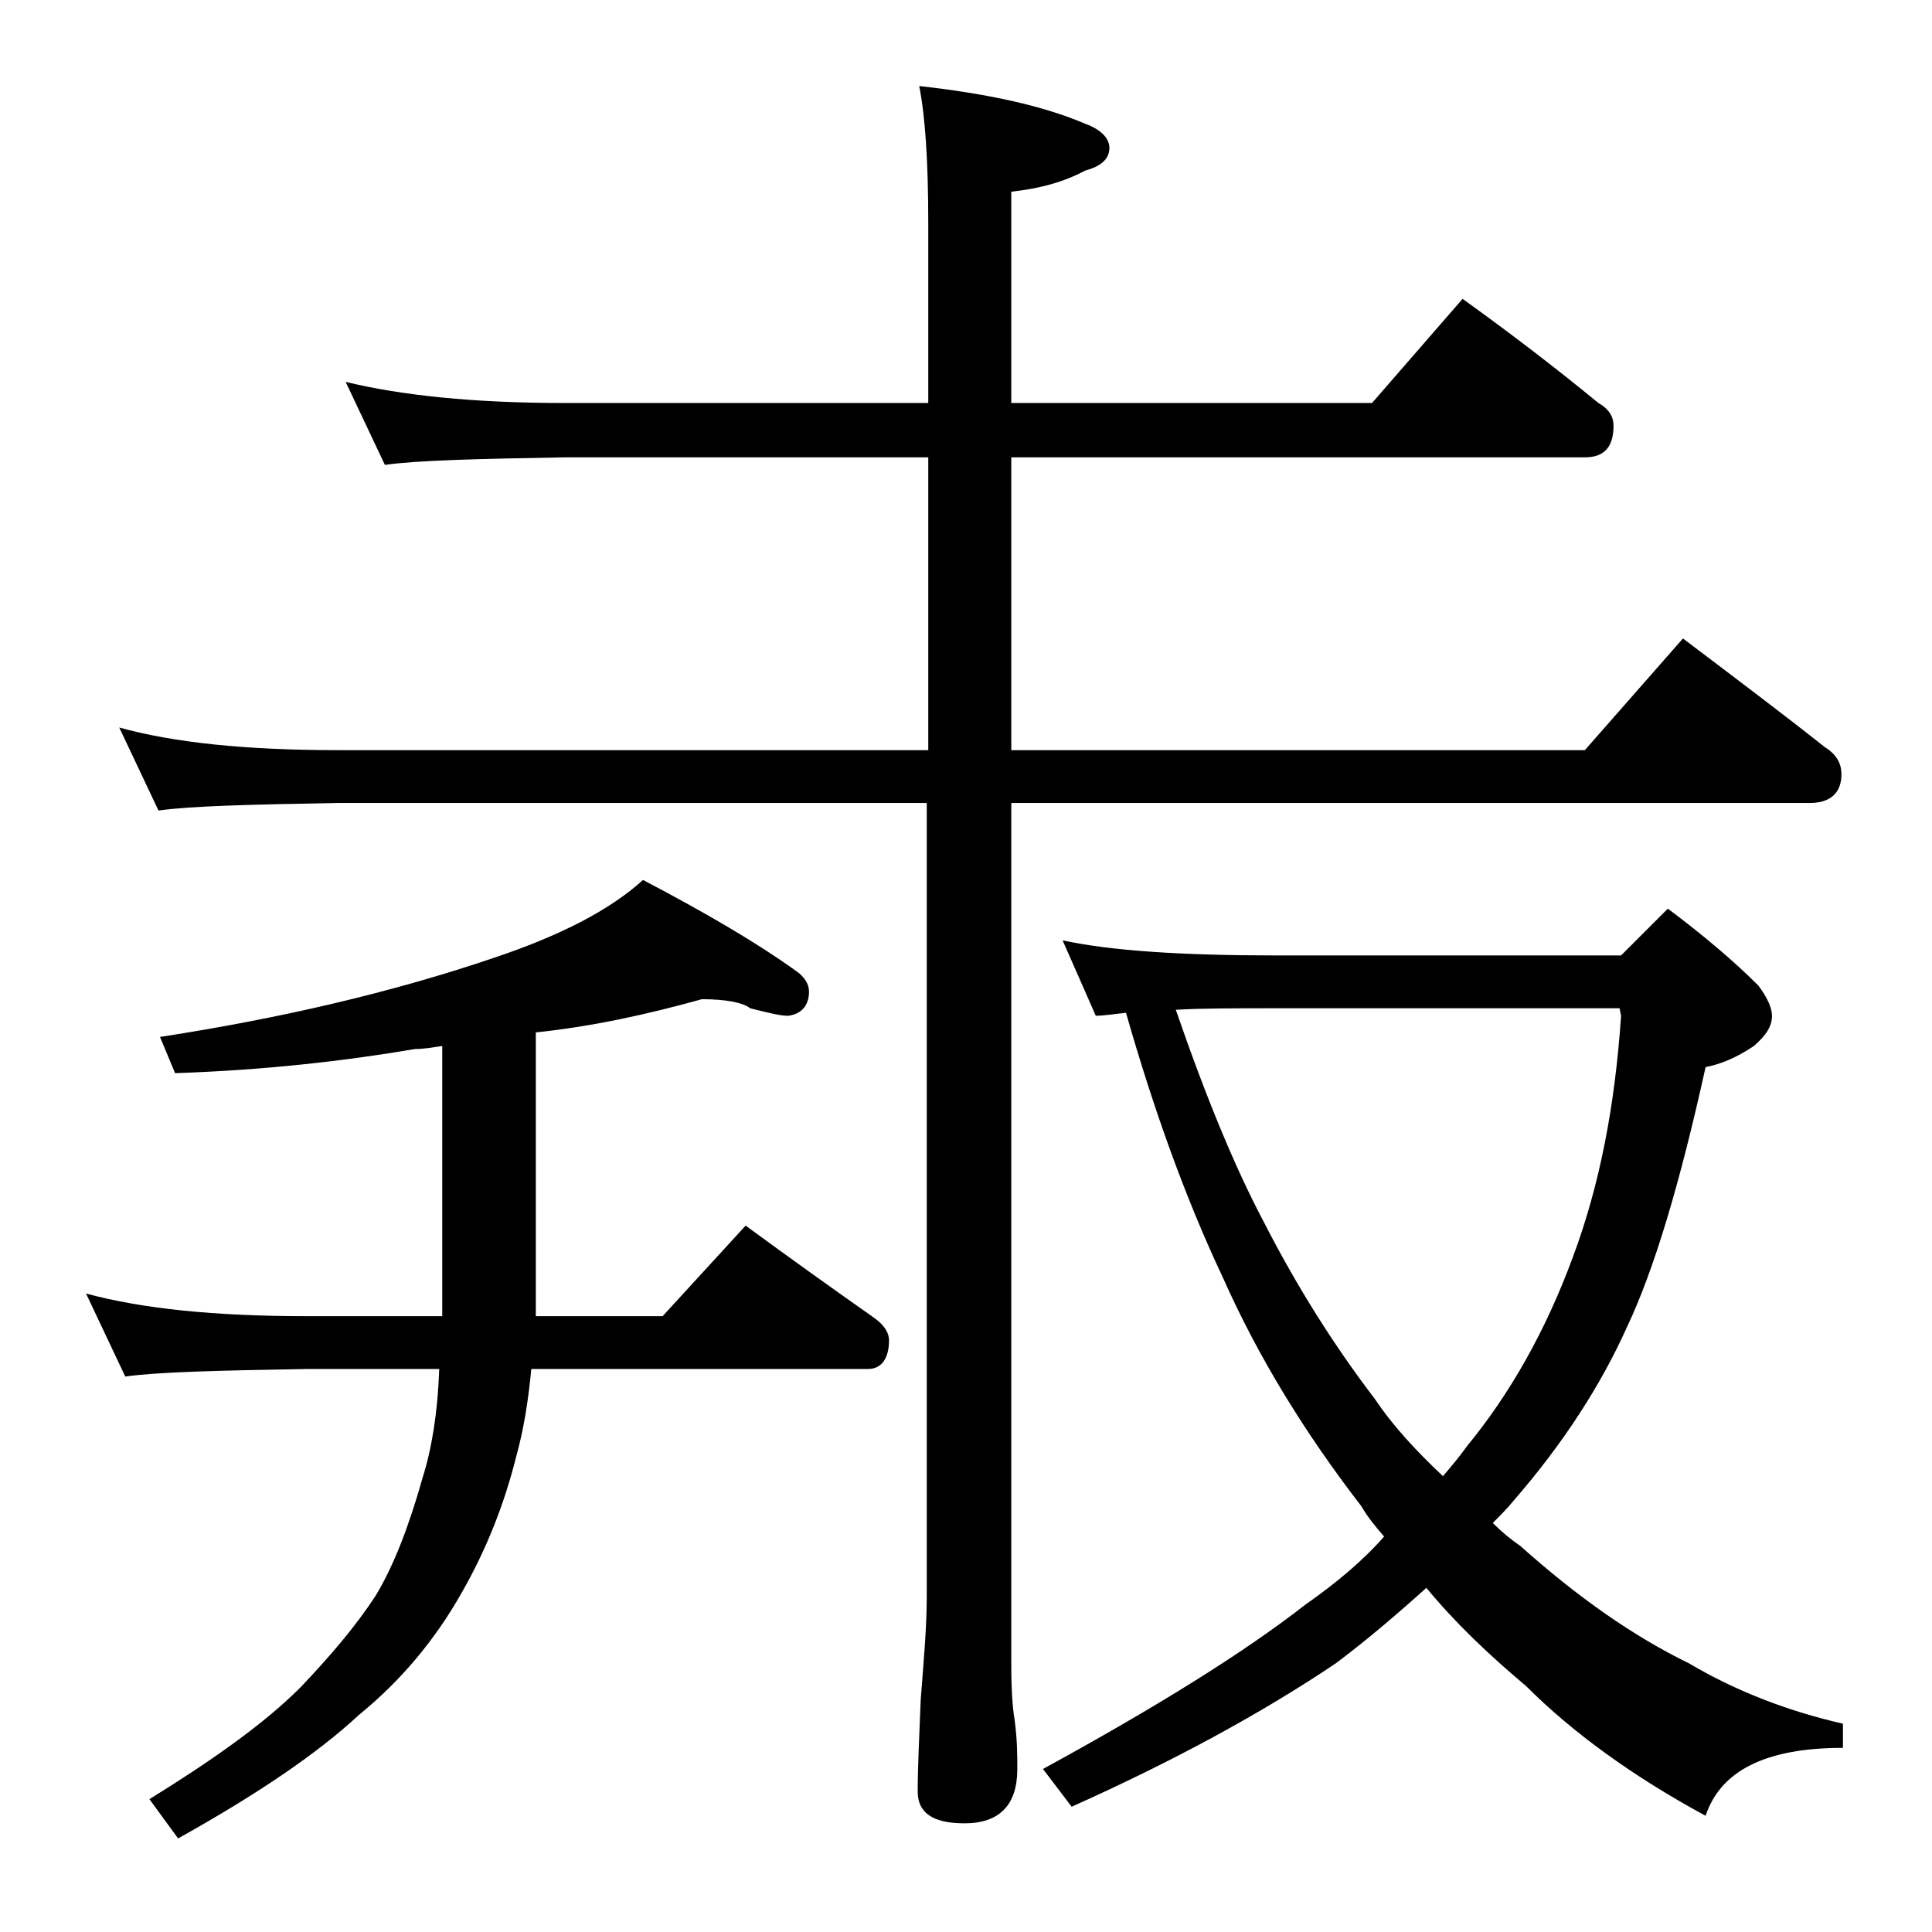 <?xml version="1.0" encoding="utf-8"?>
<!-- Generator: Adobe Illustrator 18.0.0, SVG Export Plug-In . SVG Version: 6.00 Build 0)  -->
<!DOCTYPE svg PUBLIC "-//W3C//DTD SVG 1.1//EN" "http://www.w3.org/Graphics/SVG/1.1/DTD/svg11.dtd">
<svg version="1.1" id="Layer_1" xmlns="http://www.w3.org/2000/svg" xmlns:xlink="http://www.w3.org/1999/xlink" x="0px" y="0px"
	 viewBox="0 0 128 128" enable-background="new 0 0 128 128" xml:space="preserve">
<path d="M46.5,66.2c-3.6,1-7.2,1.8-11,2.2v18.8h8.4l5.5-6c3,2.2,5.8,4.2,8.5,6.1c0.7,0.5,1,1,1,1.5c0,1.2-0.5,1.9-1.4,1.9H35.2
	c-0.2,2.1-0.5,4-1,5.8c-0.8,3.2-2,6.2-3.6,9c-1.8,3.2-4.1,5.9-6.8,8.1c-2.8,2.6-6.8,5.3-12,8.2l-1.9-2.6c4.2-2.6,7.6-5,10-7.4
	c2-2.1,3.7-4.1,5-6.1c1.2-2,2.2-4.6,3.1-7.8c0.6-1.9,1-4.3,1.1-7.2h-8.8c-5.9,0.1-9.9,0.2-12,0.5l-2.6-5.5c3.7,1,8.5,1.5,14.6,1.5h9
	V69.3c-0.7,0.1-1.2,0.2-1.8,0.2c-4.7,0.8-10,1.4-15.9,1.6l-1-2.4c7.8-1.2,15.2-2.9,22-5.2c4.5-1.5,7.8-3.2,10-5.2
	c4.2,2.2,7.6,4.2,10.1,6c0.6,0.4,0.9,0.9,0.9,1.4c0,0.9-0.5,1.5-1.4,1.6c-0.5,0-1.3-0.2-2.5-0.5C49.2,66.4,48,66.2,46.5,66.2z
	 M22.9,25.3c3.7,0.9,8.5,1.4,14.5,1.4h24.1V14.8c0-4.1-0.2-7.1-0.6-9.1c4.5,0.5,8.2,1.3,11,2.5c1.1,0.4,1.6,1,1.6,1.6
	c0,0.7-0.5,1.2-1.6,1.5c-1.5,0.8-3.1,1.2-4.9,1.4v14h23.9l6-6.9c3.2,2.3,6.2,4.6,9,6.9c0.7,0.4,1,0.9,1,1.5c0,1.4-0.6,2.1-1.9,2.1
	H67v19.4h38l6.5-7.4c3.3,2.5,6.5,4.9,9.4,7.2c0.8,0.5,1.1,1.1,1.1,1.8c0,1.2-0.7,1.9-2.1,1.9H67v57.1c0,1.8,0.1,2.9,0.2,3.5
	c0.2,1.4,0.2,2.5,0.2,3.4c0,2.4-1.2,3.6-3.5,3.6c-2.1,0-3.1-0.7-3.1-2.1c0-1.6,0.1-3.6,0.2-6.1c0.2-2.6,0.4-4.8,0.4-6.8V53.2H22.4
	c-5.8,0.1-9.8,0.2-11.9,0.5l-2.6-5.5c3.6,1,8.4,1.5,14.5,1.5h39.1V30.3H37.4c-5.8,0.1-9.8,0.2-11.9,0.5L22.9,25.3z M70.4,62.3
	c3.2,0.7,8,1,14.1,1h22.9l3.1-3.1c2.4,1.8,4.4,3.5,6,5.1c0.6,0.8,0.9,1.5,0.9,2c0,0.7-0.4,1.3-1.2,2c-1.2,0.8-2.2,1.2-3.2,1.4
	c-1.7,7.7-3.4,13.4-5.2,17.2c-1.7,3.8-4.2,7.7-7.5,11.5c-0.4,0.5-0.9,1-1.4,1.5c0.6,0.6,1.2,1.1,1.8,1.5c3.8,3.4,7.5,6,11.2,7.8
	c3.2,1.9,6.7,3.2,10.2,4v1.6c-5.1,0-8.1,1.5-9.1,4.5c-4.8-2.6-8.8-5.5-11.9-8.6c-2.5-2.1-4.7-4.2-6.6-6.5c-2,1.8-4,3.5-6,5
	c-4.9,3.3-10.8,6.5-17.5,9.5l-1.9-2.5c7.5-4.1,13.3-7.7,17.4-10.9c2-1.4,3.8-2.9,5.2-4.5c-0.6-0.7-1.1-1.3-1.5-2
	c-3.7-4.8-6.8-9.8-9.2-15.2c-2.5-5.3-4.6-11.2-6.4-17.5c-0.9,0.1-1.6,0.2-2,0.2L70.4,62.3z M77.9,66.9c2,5.8,3.9,10.4,5.8,14
	c2.3,4.5,4.8,8.4,7.4,11.8c1.2,1.8,2.8,3.5,4.5,5.1c0.6-0.7,1.1-1.3,1.6-2c2.8-3.4,5.2-7.6,7-12.5c1.8-4.8,2.8-10.1,3.2-16l-0.1-0.5
	H84.5C81.8,66.8,79.6,66.8,77.9,66.9z"/>
</svg>
